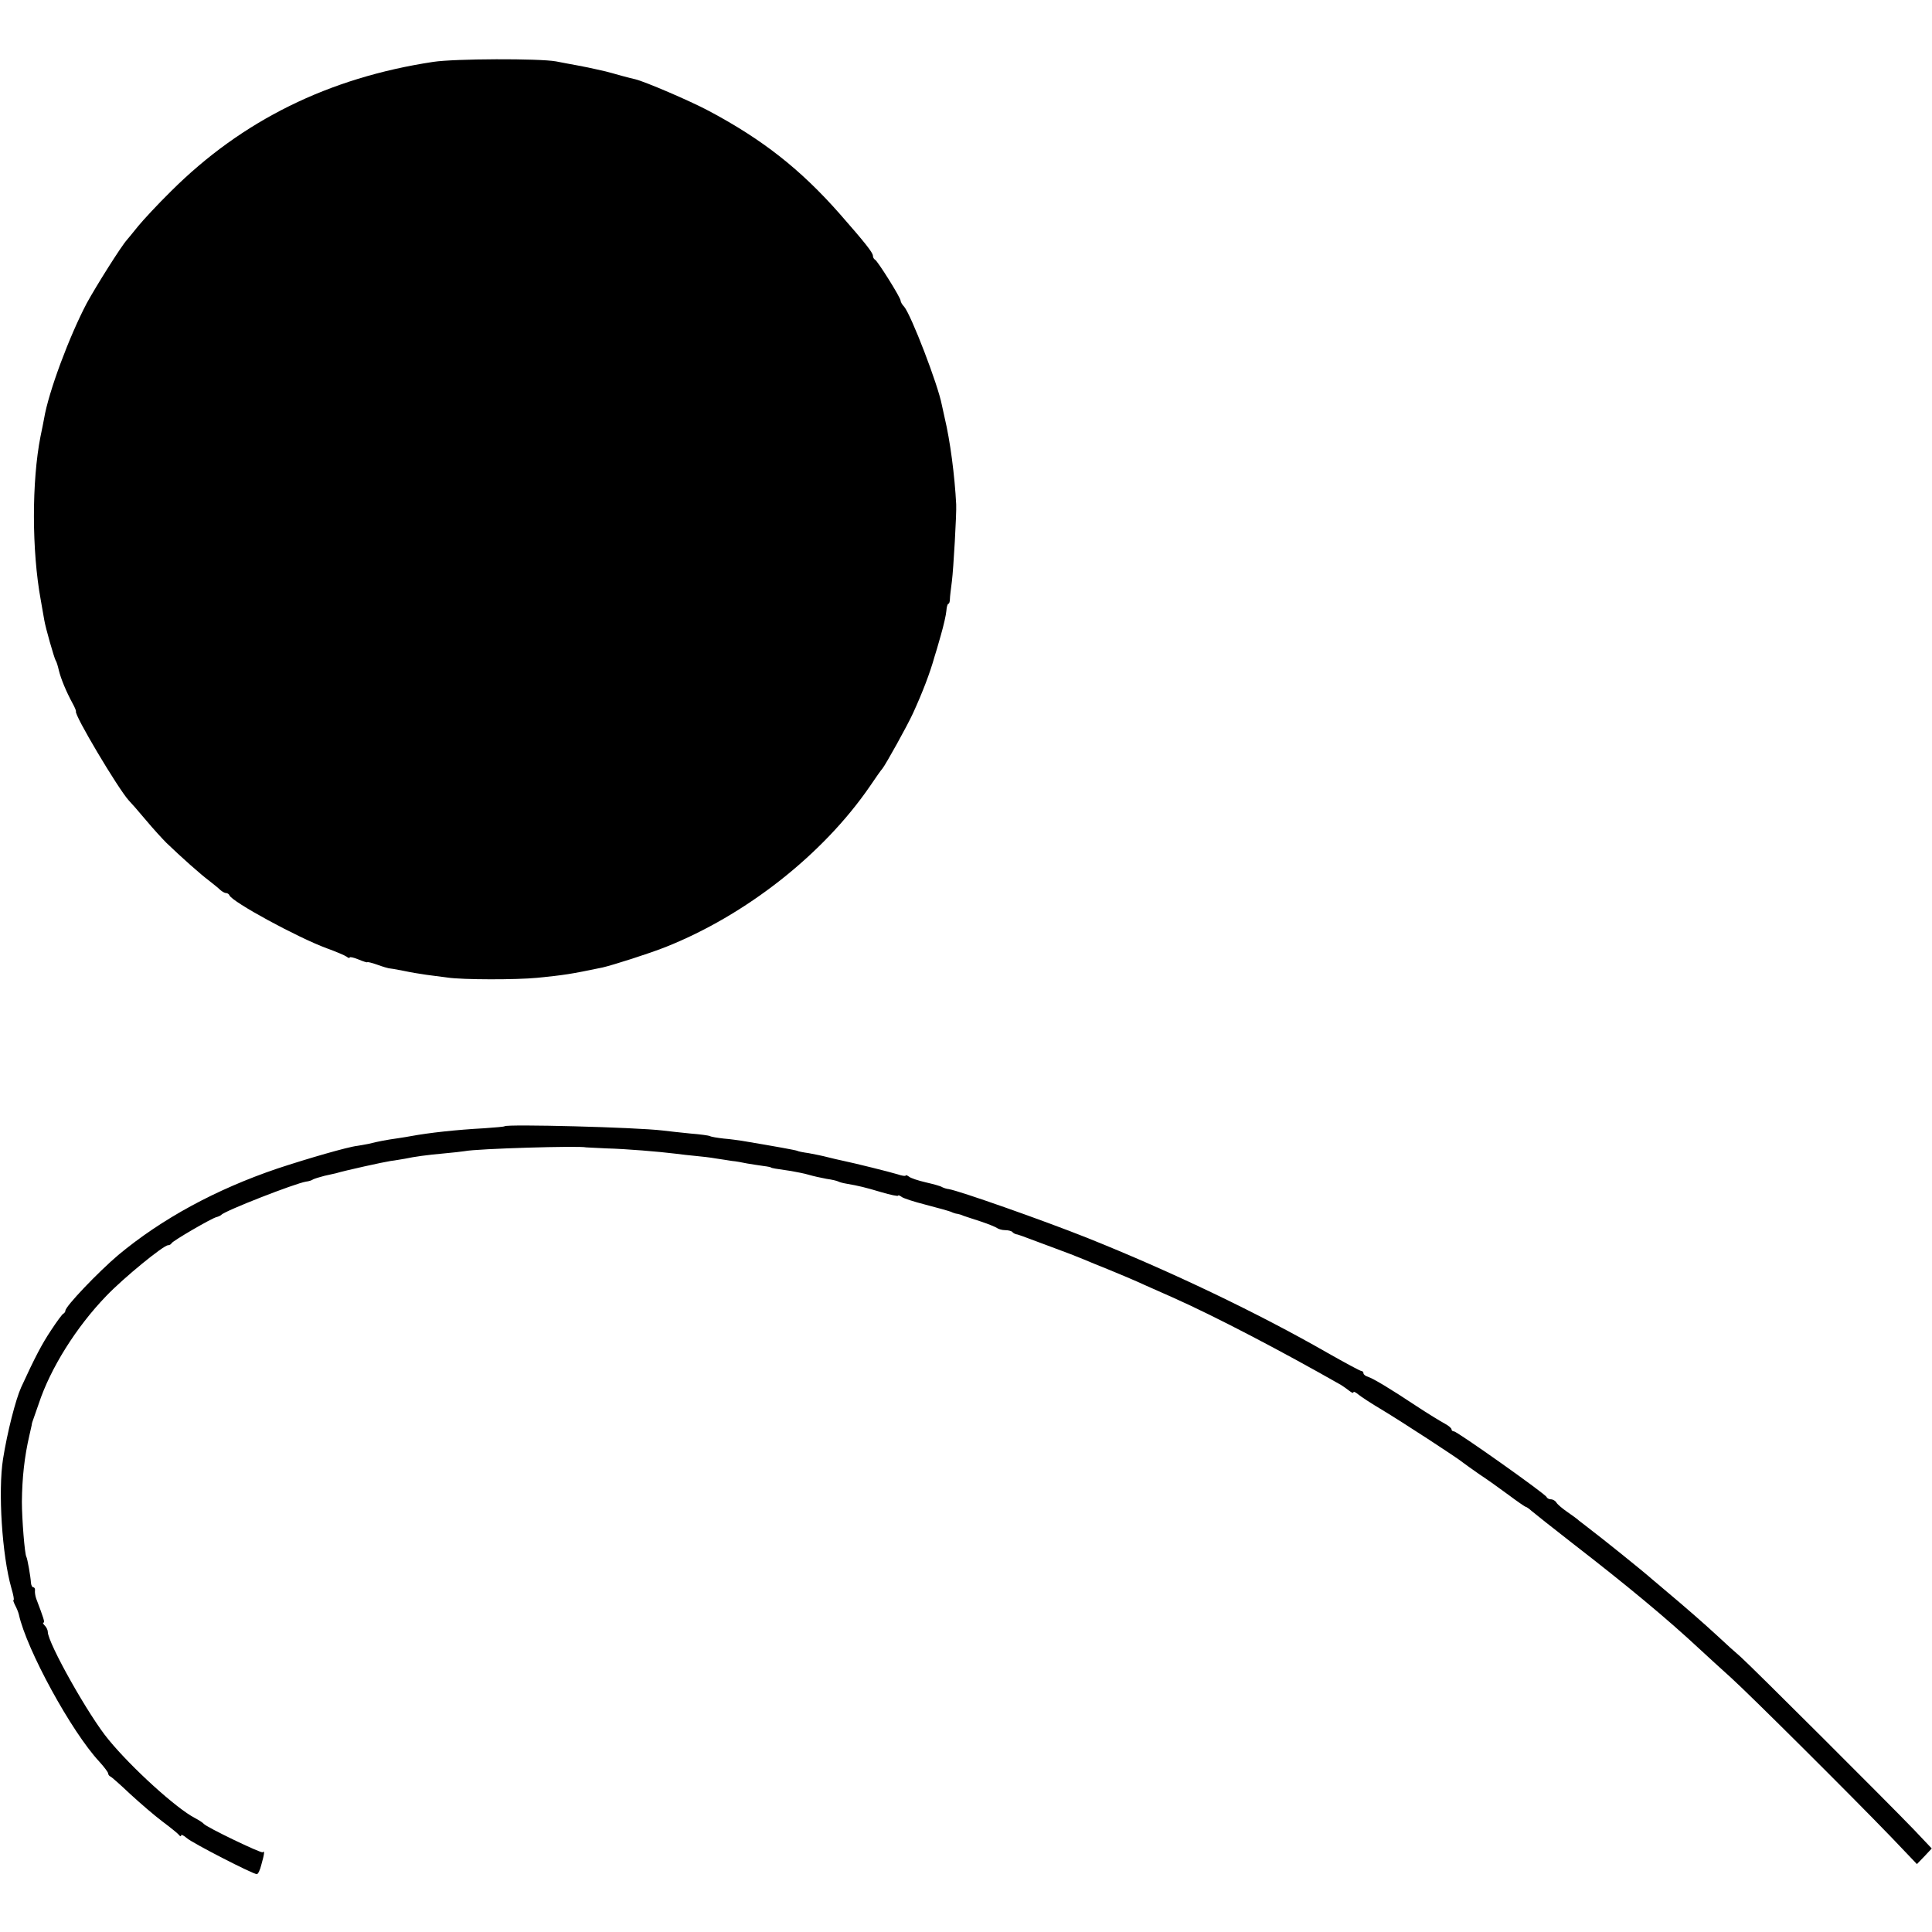 <?xml version="1.0" standalone="no"?>
<!DOCTYPE svg PUBLIC "-//W3C//DTD SVG 20010904//EN"
 "http://www.w3.org/TR/2001/REC-SVG-20010904/DTD/svg10.dtd">
<svg version="1.0" xmlns="http://www.w3.org/2000/svg"
 width="768pt" height="768pt" viewBox="0 0 768 768"
 preserveAspectRatio="xMidYMid meet">
<g transform="translate(0,768) scale(0.1,-0.1)"
fill="#000000" stroke="none">
<path d="M1722 7434 c-416 -63 -760 -233 -1042 -514 -53 -52 -111 -115 -130
-138 -19 -24 -40 -49 -45 -55 -23 -25 -124 -186 -160 -252 -69 -131 -152 -352
-170 -460 -2 -11 -8 -42 -14 -70 -35 -178 -35 -454 1 -650 6 -33 12 -69 14
-80 5 -31 39 -149 45 -160 4 -5 9 -23 13 -40 8 -33 29 -84 54 -130 9 -16 15
-31 14 -33 -9 -11 168 -308 210 -354 7 -7 38 -42 68 -78 30 -36 67 -76 81 -90
60 -58 138 -127 169 -150 18 -14 39 -31 46 -38 7 -6 17 -12 22 -12 6 0 12 -4
14 -9 10 -26 273 -169 388 -211 36 -13 71 -28 78 -33 6 -5 12 -7 12 -3 0 3 16
0 35 -8 19 -8 35 -13 35 -11 0 2 18 -2 40 -10 22 -8 43 -14 45 -14 3 0 29 -4
58 -10 28 -6 70 -13 92 -16 22 -3 60 -8 84 -11 62 -9 273 -9 356 -1 109 11
130 14 260 41 43 10 184 55 250 81 320 127 626 368 812 638 23 34 46 67 51 72
14 18 98 169 121 219 38 83 68 161 86 226 3 8 14 46 25 85 11 38 21 82 22 97
1 16 5 28 8 28 3 0 6 8 6 18 0 9 4 42 8 72 6 46 19 271 17 305 -6 116 -24 253
-46 345 -3 14 -8 36 -11 50 -15 80 -122 358 -150 391 -8 8 -14 19 -14 24 0 12
-92 159 -102 163 -4 2 -8 9 -8 15 0 13 -33 54 -132 167 -156 177 -306 295
-520 409 -77 41 -255 117 -293 126 -5 1 -30 7 -55 14 -25 7 -53 15 -62 17 -10
2 -28 6 -40 9 -13 3 -45 10 -73 15 -27 5 -66 12 -85 16 -67 12 -403 11 -488
-2z"/>
<path d="M2006 3203 c-2 -2 -38 -5 -81 -8 -111 -6 -220 -18 -290 -31 -10 -2
-35 -6 -55 -9 -43 -6 -75 -12 -115 -22 -16 -3 -37 -7 -45 -8 -37 -4 -196 -50
-317 -90 -245 -83 -460 -200 -633 -344 -80 -68 -210 -204 -210 -221 0 -4 -4
-10 -8 -12 -4 -1 -26 -31 -49 -66 -36 -54 -64 -107 -119 -227 -22 -49 -55
-178 -72 -285 -20 -127 -4 -382 33 -512 8 -27 12 -48 9 -48 -3 0 0 -9 6 -21 6
-11 13 -28 15 -37 31 -140 209 -466 320 -585 19 -21 35 -42 35 -47 0 -4 4 -10
9 -12 5 -2 40 -33 78 -69 39 -36 97 -86 129 -110 32 -24 62 -48 66 -54 4 -5 8
-6 8 -1 0 5 10 0 23 -11 21 -19 262 -143 278 -143 5 0 13 17 18 38 12 42 14
58 5 49 -6 -5 -224 100 -234 113 -3 4 -18 14 -35 23 -74 38 -252 200 -343 311
-78 93 -242 385 -242 429 0 7 -5 18 -12 25 -7 7 -9 12 -5 12 6 0 1 16 -29 95
-4 11 -6 26 -5 33 1 6 -2 12 -6 12 -5 0 -9 8 -10 18 -1 23 -14 96 -18 103 -7
10 -18 153 -18 219 1 96 10 179 30 265 4 17 8 35 9 40 0 6 4 17 7 25 3 8 12
35 21 60 46 140 149 305 269 429 69 72 227 201 245 201 6 0 12 4 14 8 4 9 160
100 179 104 8 2 16 6 19 9 14 16 293 125 337 132 10 1 23 5 28 9 6 3 26 9 45
14 19 4 40 9 45 10 36 11 191 45 218 49 18 2 43 7 57 9 37 8 88 15 155 21 33
3 70 7 82 9 48 10 457 22 483 15 3 0 39 -2 80 -4 80 -2 210 -13 275 -21 22 -3
58 -7 80 -9 22 -2 58 -6 80 -10 22 -3 51 -8 65 -10 14 -1 41 -6 60 -10 19 -3
49 -8 65 -10 17 -2 30 -5 30 -6 0 -2 17 -5 80 -14 22 -4 54 -10 70 -15 17 -5
48 -12 70 -16 22 -3 43 -8 48 -11 4 -2 17 -6 30 -8 52 -9 76 -15 140 -34 37
-11 67 -17 67 -14 0 3 6 1 13 -4 6 -6 50 -20 97 -32 47 -12 92 -25 100 -28 8
-4 20 -8 25 -8 6 -1 17 -4 25 -8 8 -3 40 -13 70 -23 30 -10 59 -22 64 -26 6
-4 20 -8 31 -8 12 0 25 -3 29 -7 4 -5 11 -8 14 -9 8 -1 12 -2 142 -51 52 -19
109 -41 125 -48 17 -7 64 -27 105 -43 41 -17 104 -43 140 -60 36 -16 88 -39
115 -51 168 -75 428 -211 665 -346 10 -6 25 -17 34 -24 9 -7 16 -10 16 -6 0 5
8 1 18 -7 9 -8 53 -37 97 -63 78 -47 298 -190 322 -210 7 -5 35 -26 63 -45 29
-19 81 -56 116 -82 36 -27 67 -48 69 -48 3 0 13 -7 23 -16 9 -8 85 -68 167
-132 212 -164 370 -295 501 -417 29 -27 86 -79 126 -115 77 -70 467 -458 636
-633 l102 -107 30 31 29 31 -72 76 c-100 104 -647 650 -688 686 -19 16 -61 54
-94 85 -52 48 -131 117 -210 183 -11 9 -31 27 -45 38 -44 39 -209 171 -258
208 -12 9 -28 22 -35 27 -6 6 -28 22 -47 35 -19 13 -39 30 -43 37 -4 7 -14 13
-22 13 -7 0 -15 4 -17 9 -4 12 -356 261 -368 261 -6 0 -10 4 -10 8 0 5 -12 15
-27 23 -15 8 -66 39 -113 70 -104 69 -169 108 -192 116 -10 3 -18 9 -18 14 0
5 -4 9 -8 9 -5 0 -64 32 -133 71 -277 159 -624 325 -959 459 -176 70 -506 186
-548 193 -10 1 -21 5 -27 8 -5 4 -35 12 -65 19 -30 7 -61 17 -67 23 -7 5 -13
7 -13 4 0 -3 -15 -1 -32 5 -33 10 -170 44 -218 54 -14 3 -41 9 -60 14 -19 5
-53 12 -75 16 -22 3 -42 7 -45 9 -5 3 -89 18 -220 40 -14 2 -47 7 -73 9 -26 3
-51 7 -55 10 -4 2 -38 7 -77 10 -38 4 -88 9 -110 12 -108 13 -619 26 -629 17z"/>
</g>
</svg>
